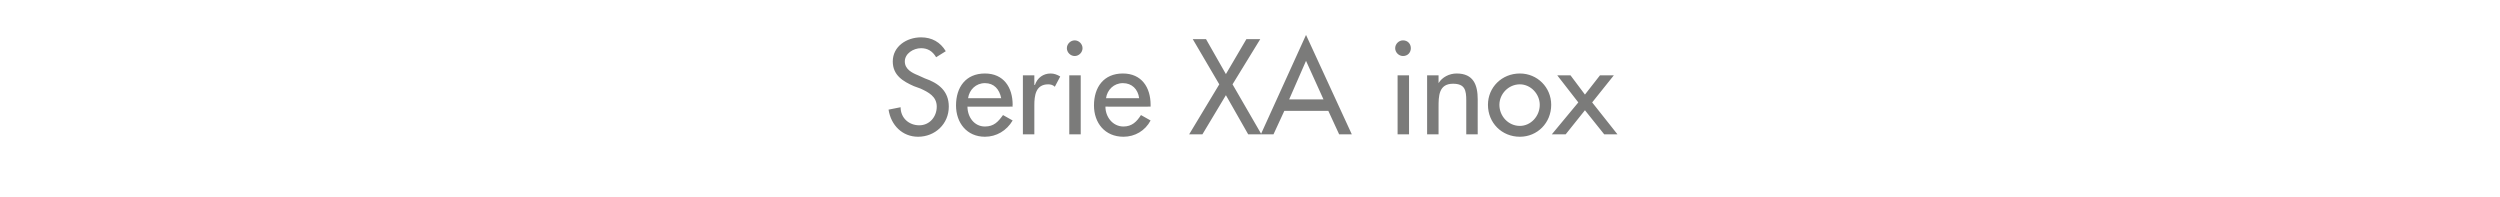 <?xml version="1.0" standalone="no"?><!DOCTYPE svg PUBLIC "-//W3C//DTD SVG 1.1//EN" "http://www.w3.org/Graphics/SVG/1.1/DTD/svg11.dtd"><svg xmlns="http://www.w3.org/2000/svg" version="1.1" width="415px" height="32.7px" viewBox="0 -5 415 32.7" style="top:-5px">  <desc>Serie XA inox</desc>  <defs/>  <g id="Polygon231072">    <path d="M 155.4 4.5 C 154.8 3.5 154 3 152.9 3 C 151.6 3 150.2 3.9 150.2 5.2 C 150.2 6.5 151.4 7.1 152.4 7.5 C 152.4 7.5 153.5 8 153.5 8 C 155.8 8.8 157.5 10.1 157.5 12.7 C 157.5 15.6 155.2 17.7 152.4 17.7 C 149.8 17.7 147.9 15.8 147.5 13.2 C 147.5 13.2 149.5 12.8 149.5 12.8 C 149.5 14.6 150.9 15.8 152.6 15.8 C 154.3 15.8 155.5 14.4 155.5 12.7 C 155.5 11 154.1 10.3 152.8 9.7 C 152.8 9.7 151.7 9.3 151.7 9.3 C 149.9 8.5 148.2 7.5 148.2 5.2 C 148.2 2.7 150.5 1.2 152.9 1.2 C 154.7 1.2 156.1 2 157 3.5 C 157 3.5 155.4 4.5 155.4 4.5 Z M 160.6 12.7 C 160.6 14.4 161.7 16 163.5 16 C 165 16 165.7 15.2 166.5 14.1 C 166.5 14.1 168.1 15 168.1 15 C 167.1 16.7 165.4 17.7 163.5 17.7 C 160.5 17.7 158.7 15.4 158.7 12.5 C 158.7 9.5 160.3 7.2 163.5 7.2 C 166.6 7.2 168.1 9.5 168.1 12.4 C 168.06 12.43 168.1 12.7 168.1 12.7 C 168.1 12.7 160.56 12.73 160.6 12.7 Z M 166.2 11.3 C 165.9 9.8 165 8.8 163.5 8.8 C 162 8.8 160.9 9.9 160.7 11.3 C 160.7 11.3 166.2 11.3 166.2 11.3 Z M 171.7 9.1 C 171.7 9.1 171.75 9.09 171.8 9.1 C 172.2 7.9 173.2 7.2 174.4 7.2 C 175 7.2 175.5 7.4 176 7.7 C 176 7.7 175.1 9.4 175.1 9.4 C 174.8 9.1 174.4 9 174 9 C 171.9 9 171.7 10.9 171.7 12.5 C 171.69 12.49 171.7 17.3 171.7 17.3 L 169.8 17.3 L 169.8 7.5 L 171.7 7.5 L 171.7 9.1 Z M 179.4 17.3 L 177.5 17.3 L 177.5 7.5 L 179.4 7.5 L 179.4 17.3 Z M 179.7 3 C 179.7 3.7 179.1 4.3 178.4 4.3 C 177.7 4.3 177.1 3.7 177.1 3 C 177.1 2.3 177.7 1.7 178.4 1.7 C 179.1 1.7 179.7 2.3 179.7 3 Z M 183.5 12.7 C 183.5 14.4 184.7 16 186.5 16 C 187.9 16 188.7 15.2 189.4 14.1 C 189.4 14.1 191 15 191 15 C 190.1 16.7 188.4 17.7 186.5 17.7 C 183.4 17.7 181.6 15.4 181.6 12.5 C 181.6 9.5 183.2 7.2 186.4 7.2 C 189.5 7.2 191 9.5 191 12.4 C 191.01 12.43 191 12.7 191 12.7 C 191 12.7 183.51 12.73 183.5 12.7 Z M 189.1 11.3 C 188.9 9.8 187.9 8.8 186.4 8.8 C 184.9 8.8 183.8 9.9 183.6 11.3 C 183.6 11.3 189.1 11.3 189.1 11.3 Z M 198 1.5 L 200.2 1.5 L 203.5 7.3 L 206.9 1.5 L 209.2 1.5 L 204.6 9 L 209.4 17.3 L 207.2 17.3 L 203.5 10.8 L 199.6 17.3 L 197.4 17.3 L 202.4 9 L 198 1.5 Z M 213.2 13.4 L 211.4 17.3 L 209.3 17.3 L 216.8 0.8 L 224.4 17.3 L 222.3 17.3 L 220.5 13.4 L 213.2 13.4 Z M 216.8 5.1 L 214 11.5 L 219.7 11.5 L 216.8 5.1 Z M 233.9 17.3 L 232 17.3 L 232 7.5 L 233.9 7.5 L 233.9 17.3 Z M 234.2 3 C 234.2 3.7 233.7 4.3 232.9 4.3 C 232.2 4.3 231.6 3.7 231.6 3 C 231.6 2.3 232.2 1.7 232.9 1.7 C 233.7 1.7 234.2 2.3 234.2 3 Z M 238.8 8.8 C 238.8 8.8 238.85 8.82 238.8 8.8 C 239.4 7.8 240.6 7.2 241.8 7.2 C 244.6 7.2 245.3 9.1 245.3 11.5 C 245.29 11.47 245.3 17.3 245.3 17.3 L 243.4 17.3 C 243.4 17.3 243.4 11.7 243.4 11.7 C 243.4 10 243.2 8.9 241.2 8.9 C 238.8 8.9 238.8 11 238.8 12.8 C 238.8 12.81 238.8 17.3 238.8 17.3 L 236.9 17.3 L 236.9 7.5 L 238.8 7.5 L 238.8 8.8 Z M 257.5 12.4 C 257.5 15.4 255.2 17.7 252.3 17.7 C 249.3 17.7 247 15.4 247 12.4 C 247 9.5 249.3 7.2 252.3 7.2 C 255.2 7.2 257.5 9.5 257.5 12.4 Z M 248.9 12.4 C 248.9 14.3 250.4 15.9 252.3 15.9 C 254.1 15.9 255.6 14.3 255.6 12.4 C 255.6 10.6 254.1 9 252.3 9 C 250.4 9 248.9 10.6 248.9 12.4 Z M 258.5 7.5 L 260.7 7.5 L 263.1 10.7 L 265.6 7.5 L 267.9 7.5 L 264.3 12 L 268.5 17.3 L 266.3 17.3 L 263.1 13.3 L 259.9 17.3 L 257.6 17.3 L 262 12 L 258.5 7.5 Z " stroke="none" fill="#7b7b7a"/>  </g></svg>